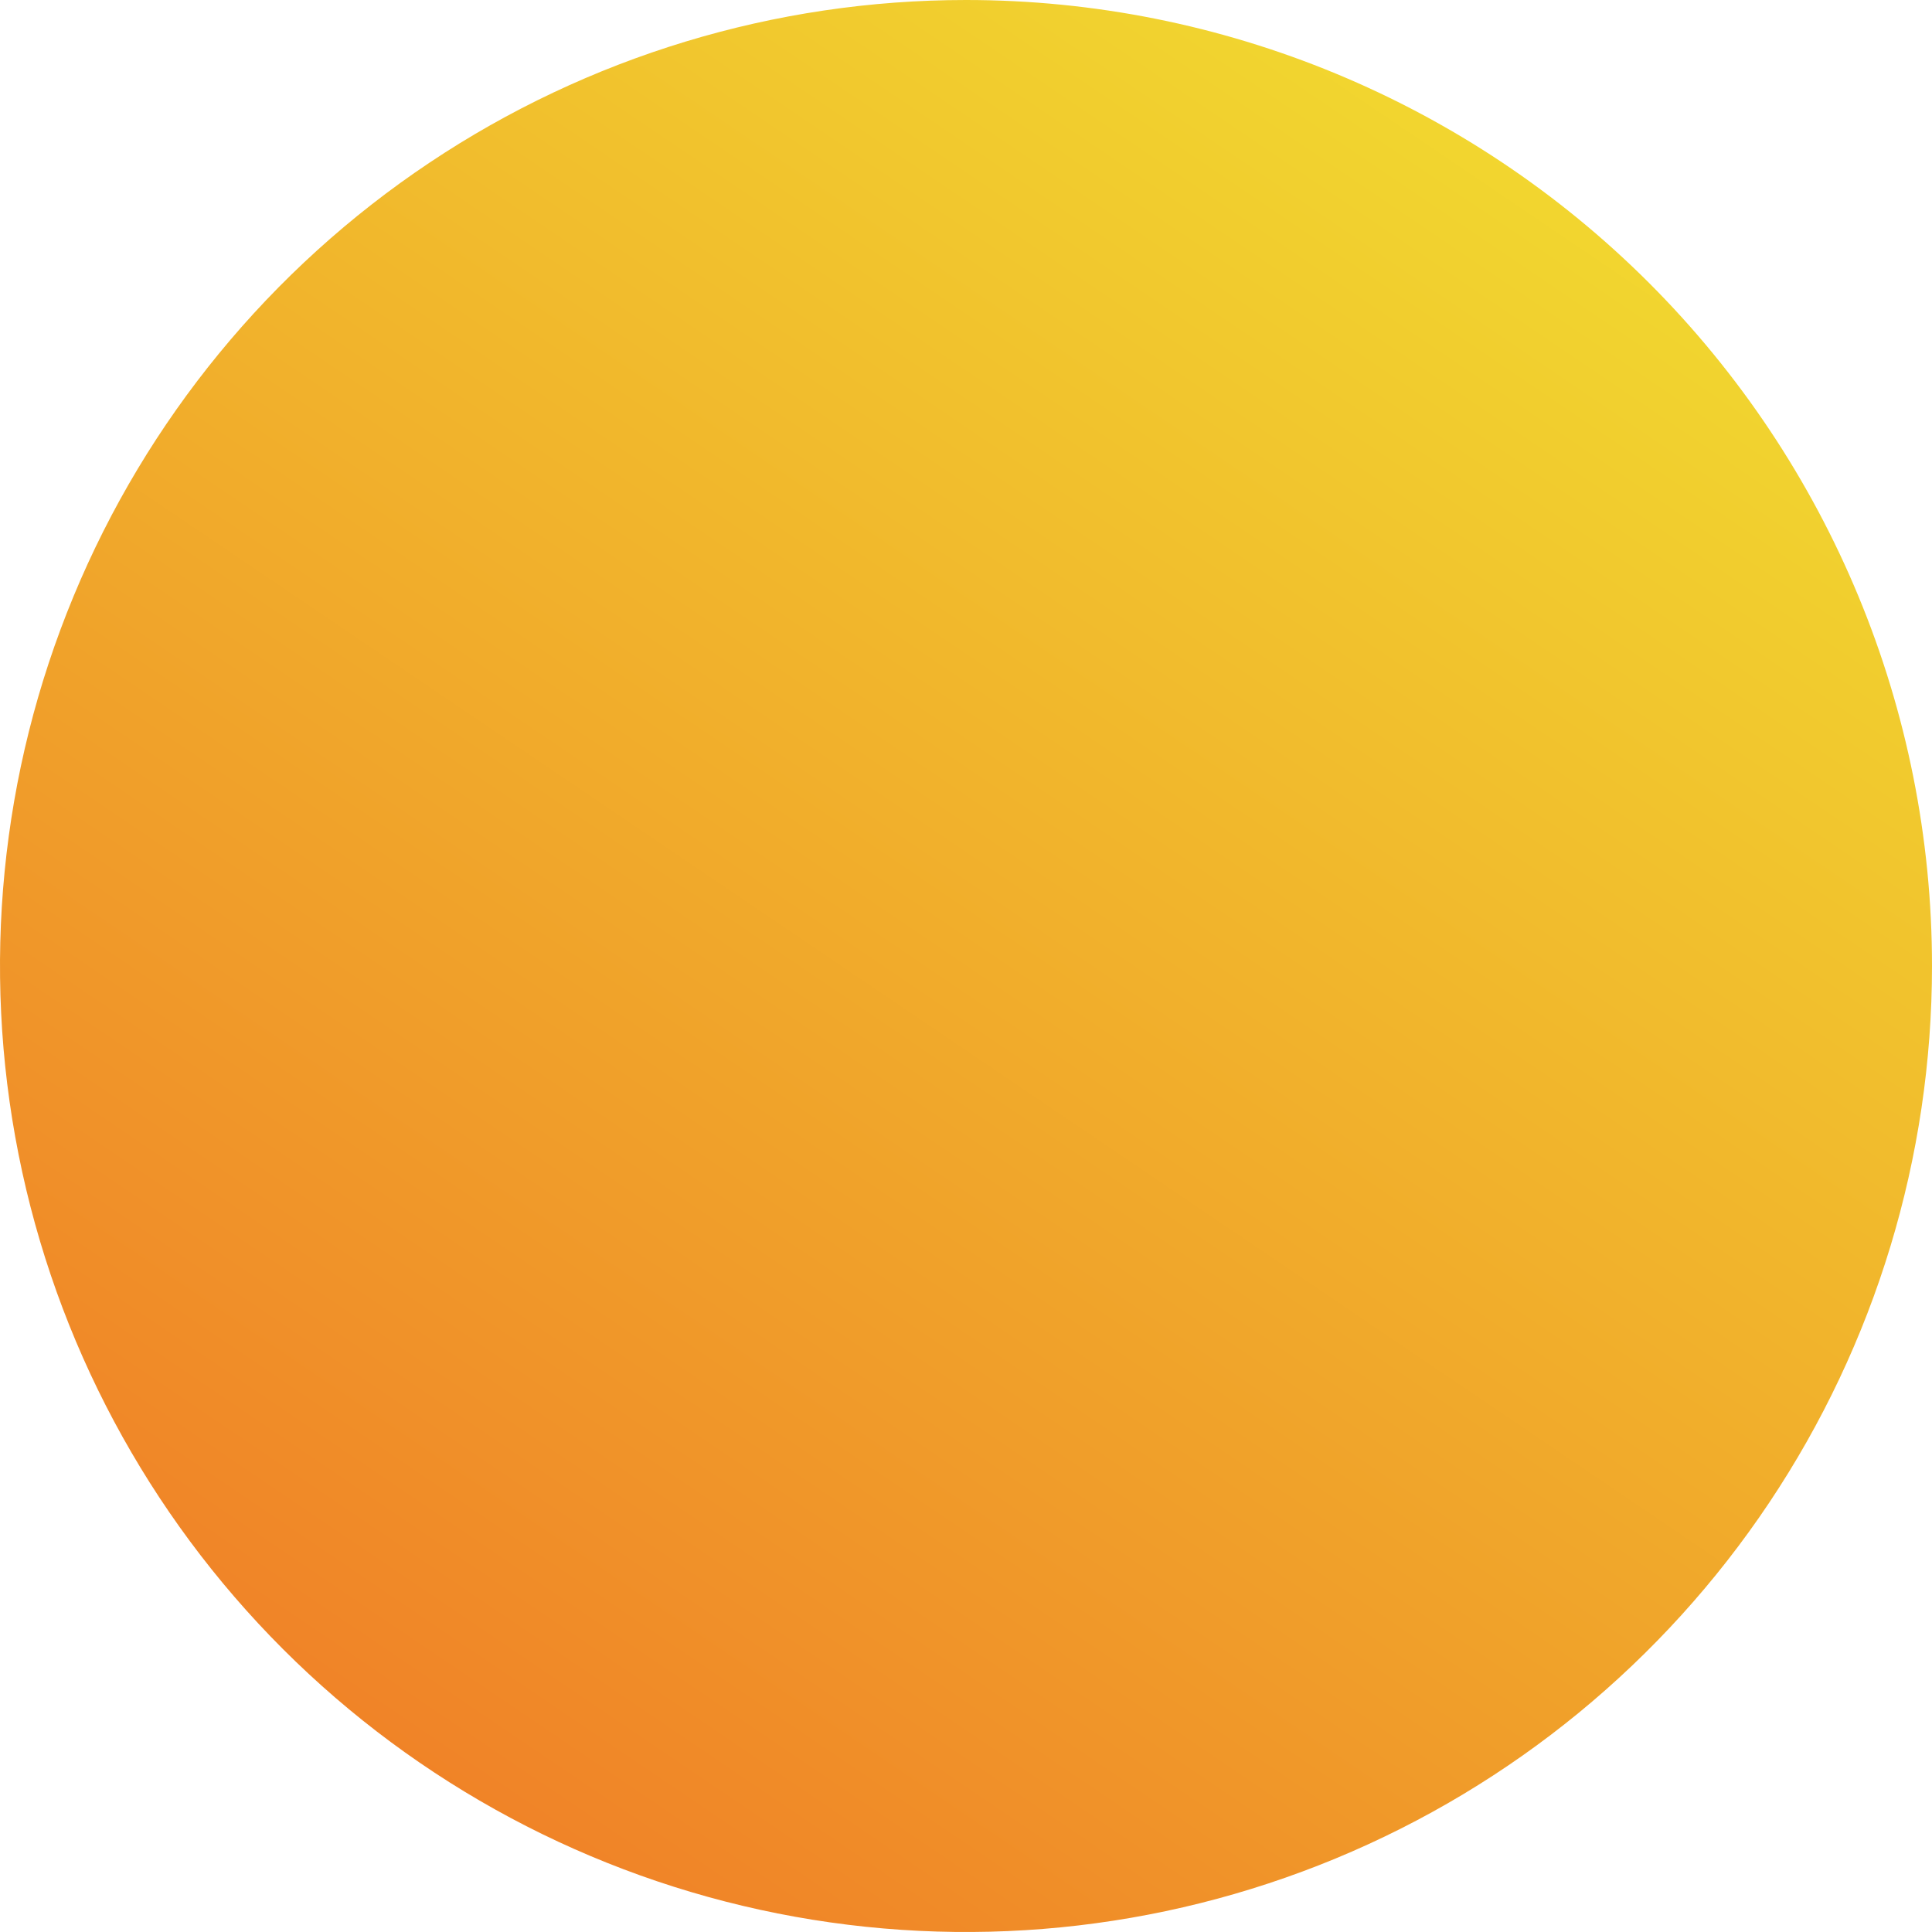 <?xml version="1.0" encoding="UTF-8"?> <svg xmlns="http://www.w3.org/2000/svg" width="103" height="103" viewBox="0 0 103 103" fill="none"> <path d="M103 51.5C103 61.686 99.98 71.643 94.321 80.112C88.662 88.581 80.619 95.182 71.208 99.08C61.798 102.978 51.443 103.998 41.453 102.01C31.463 100.023 22.286 95.118 15.084 87.916C7.882 80.714 2.977 71.537 0.99 61.547C-0.998 51.557 0.022 41.202 3.92 31.792C7.818 22.381 14.419 14.338 22.888 8.679C31.357 3.02 41.314 -1.59038e-06 51.5 -1.32777e-06C65.159 -9.75622e-07 78.258 5.426 87.916 15.084C97.574 24.742 103 37.841 103 51.5" fill="url(#paint0_linear_1323_7790)"></path> <defs> <linearGradient id="paint0_linear_1323_7790" x1="98.062" y1="-9.877" x2="7.621" y2="123.681" gradientUnits="userSpaceOnUse"> <stop stop-color="#F2EA31"></stop> <stop offset="1" stop-color="#EF6925"></stop> </linearGradient> </defs> </svg> 